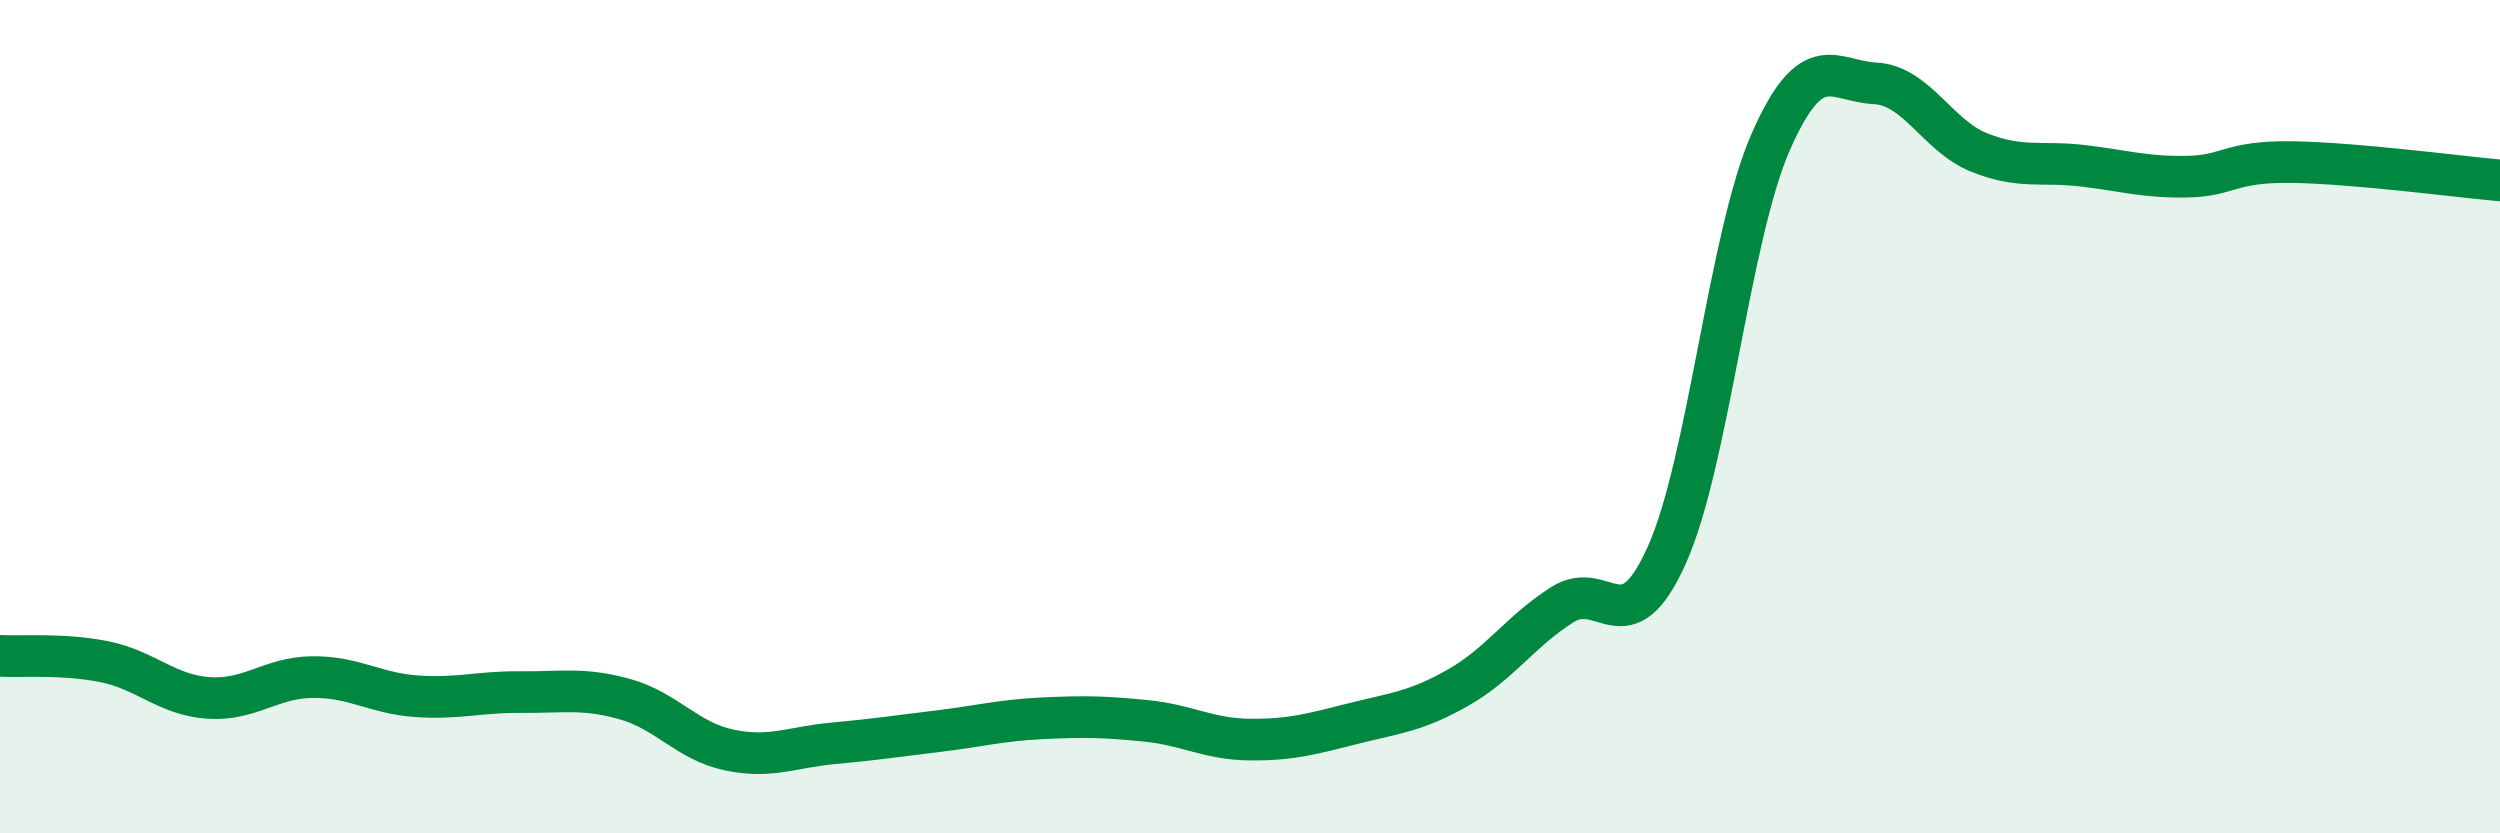 
    <svg width="60" height="20" viewBox="0 0 60 20" xmlns="http://www.w3.org/2000/svg">
      <path
        d="M 0,15.74 C 0.5,15.77 1.5,15.68 2.5,15.88 C 3.5,16.08 4,16.68 5,16.75 C 6,16.82 6.5,16.26 7.5,16.25 C 8.5,16.24 9,16.64 10,16.71 C 11,16.78 11.5,16.6 12.5,16.61 C 13.5,16.62 14,16.5 15,16.78 C 16,17.06 16.5,17.79 17.5,18 C 18.5,18.21 19,17.93 20,17.84 C 21,17.75 21.5,17.67 22.5,17.55 C 23.5,17.43 24,17.29 25,17.24 C 26,17.19 26.5,17.2 27.5,17.3 C 28.5,17.4 29,17.74 30,17.75 C 31,17.76 31.5,17.61 32.5,17.36 C 33.5,17.11 34,17.07 35,16.5 C 36,15.93 36.5,15.14 37.5,14.51 C 38.5,13.88 39,15.55 40,13.33 C 41,11.11 41.5,5.67 42.5,3.4 C 43.5,1.13 44,1.95 45,2 C 46,2.05 46.5,3.26 47.5,3.66 C 48.5,4.06 49,3.86 50,3.98 C 51,4.1 51.5,4.26 52.5,4.24 C 53.5,4.22 53.5,3.87 55,3.89 C 56.5,3.91 59,4.24 60,4.33L60 20L0 20Z"
        fill="#008740"
        opacity="0.1"
        stroke-linecap="round"
        stroke-linejoin="round"
      />
      <path
        d="M 0,15.74 C 0.5,15.77 1.5,15.68 2.5,15.88 C 3.5,16.08 4,16.68 5,16.75 C 6,16.82 6.5,16.26 7.5,16.25 C 8.5,16.24 9,16.64 10,16.71 C 11,16.78 11.5,16.6 12.5,16.61 C 13.5,16.62 14,16.5 15,16.78 C 16,17.06 16.5,17.79 17.5,18 C 18.5,18.21 19,17.93 20,17.84 C 21,17.75 21.5,17.67 22.5,17.55 C 23.5,17.43 24,17.29 25,17.24 C 26,17.19 26.5,17.2 27.5,17.3 C 28.5,17.4 29,17.74 30,17.75 C 31,17.76 31.5,17.61 32.5,17.36 C 33.5,17.11 34,17.07 35,16.5 C 36,15.93 36.5,15.14 37.5,14.51 C 38.5,13.88 39,15.55 40,13.33 C 41,11.11 41.5,5.67 42.5,3.4 C 43.5,1.13 44,1.95 45,2 C 46,2.05 46.5,3.26 47.5,3.66 C 48.5,4.06 49,3.86 50,3.98 C 51,4.1 51.5,4.26 52.5,4.24 C 53.5,4.22 53.5,3.87 55,3.89 C 56.5,3.91 59,4.24 60,4.33"
        stroke="#008740"
        stroke-width="1"
        fill="none"
        stroke-linecap="round"
        stroke-linejoin="round"
      />
    </svg>
  